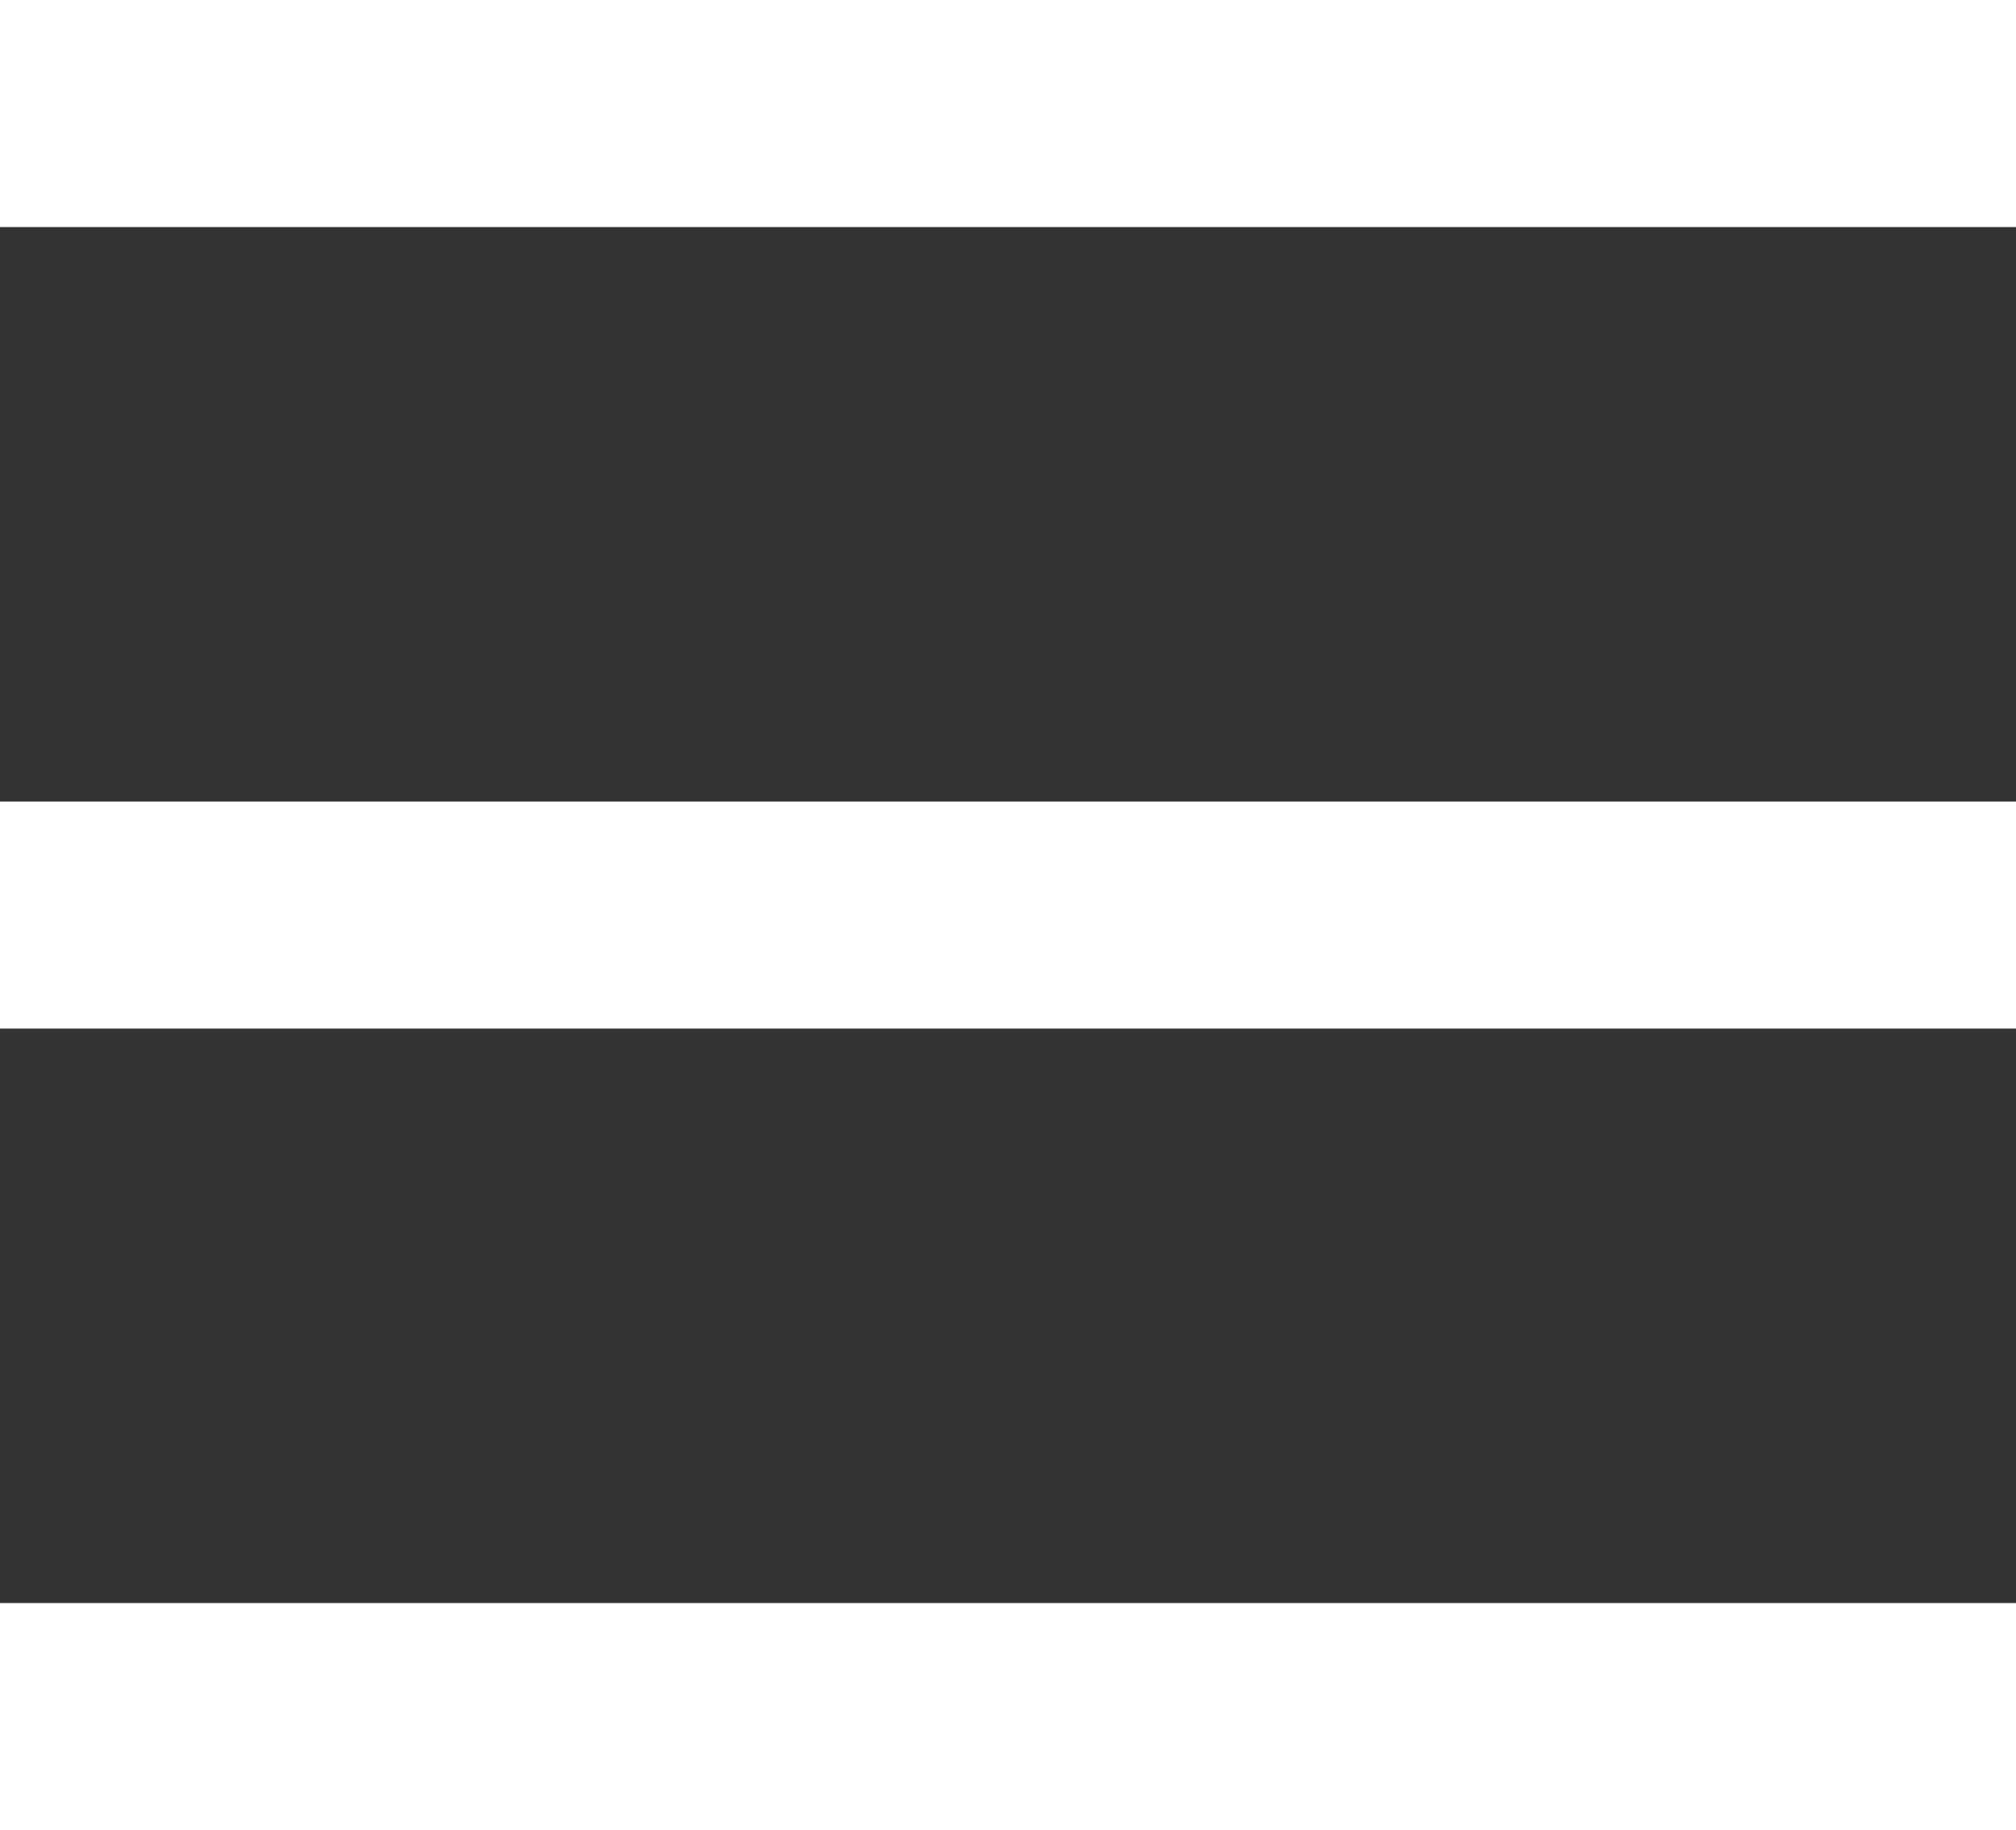 <?xml version="1.0" encoding="UTF-8"?>
<svg id="Capa_2" data-name="Capa 2" xmlns="http://www.w3.org/2000/svg" viewBox="0 0 26.64 24.18">
  <rect x="0" y="0" width="26.64" height="24.18" fill="#333333" stroke="none"/>
  <defs>
    <style>
      .cls-1 {
        fill: #fff;
      }
    </style>
  </defs>
  <g id="Layer_1" data-name="Layer 1">
    <g>
      <rect class="cls-1" y="10.59" width="26.64" height="3"/>
      <rect class="cls-1" width="26.64" height="3"/>
      <rect class="cls-1" y="21.18" width="26.64" height="3"/>
    </g>
  </g>
</svg>